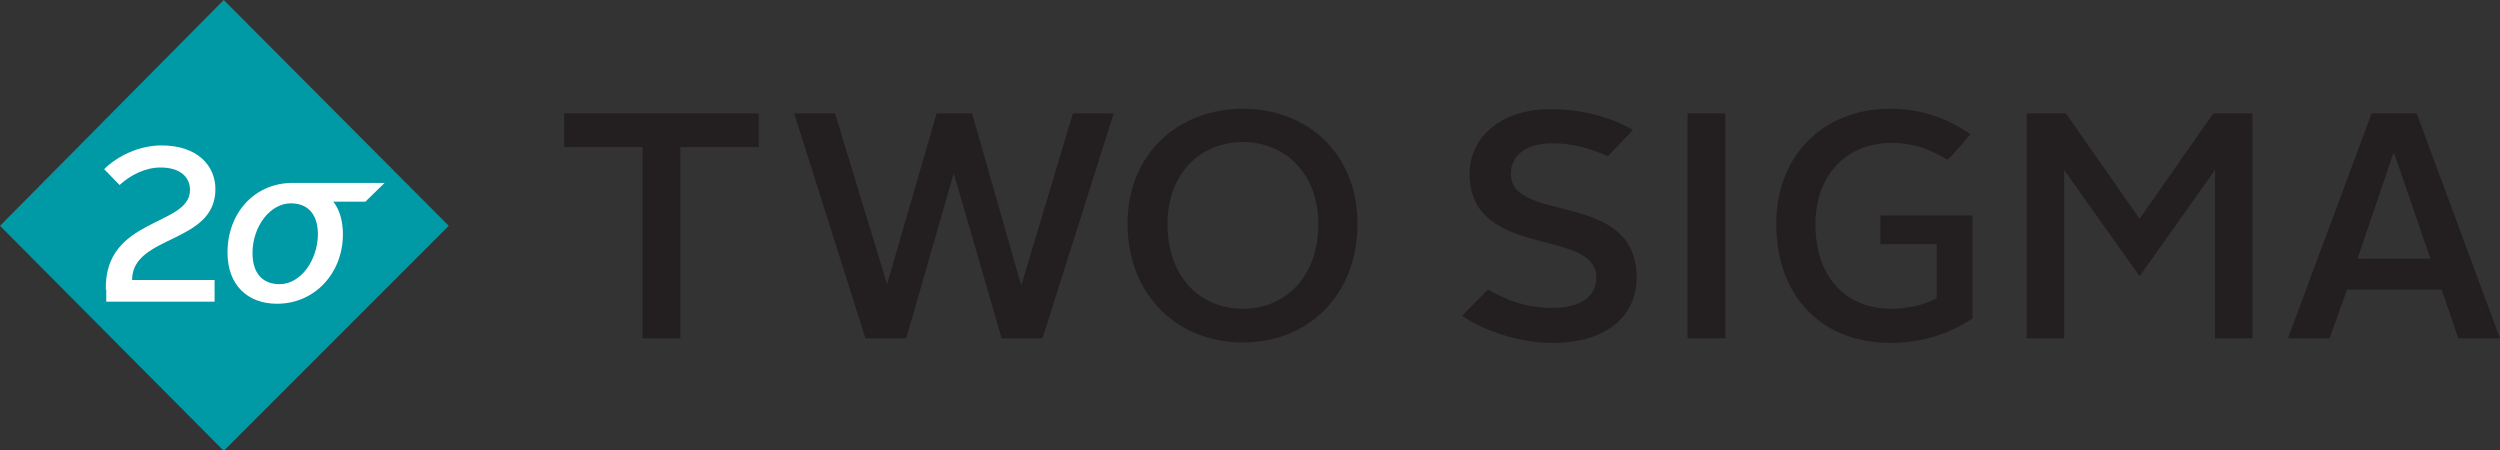 <svg xmlns="http://www.w3.org/2000/svg" width="600" height="108"><rect width="100%" height="100%" fill="#333333" stroke="none"/><path d="M154.2 35.3h-18.8v-8.1h46.7v8.1h-18.8v45.9h-9.1zm36.4-8.1h9.8l12.5 41 11.9-41h8.5l11.7 41h.2l12.3-41h9.8l-17.1 54h-9.8l-11.5-39.6-11.4 39.6h-9.8zm107.7-1.1c15.6 0 27.5 10.9 27.5 27.6 0 17.2-11.9 28.5-27.5 28.5s-27.7-11.3-27.7-28.5c0-16.7 12.1-27.6 27.7-27.6zm0 48c10 0 18.1-7.5 18.1-20.3 0-12.1-7.9-19.7-18.1-19.7s-18.1 7.5-18.1 19.7c0 12.7 7.9 20.3 18.1 20.3zM405 27.2h9.1v54H405V51zm48.7-1.1c7.5 0 13.7 2.3 19.2 6.1 0 0-5.2 6.3-5.6 6.1-4-2.5-8.3-4-13.3-4-11 0-18.3 7.9-18.3 19.5 0 12.3 6.9 20.3 18.3 20.3 4.2 0 8.1-1.1 10.8-2.5v-13h-13.5v-6.9h22.1v24.7c-5.2 3.6-12.1 5.9-19.6 5.9-16.9 0-27.5-11.5-27.5-28.5-.1-15.9 10.8-27.7 27.4-27.7zm32.7 1.1h9.4l17.7 25.3 17.7-25.3h9.4v54h-9V40.8l-18.1 25.5-18.1-25.5v40.4h-9zm82.8 0H580l20 54h-10l-4-11.7h-22.7l-4.2 11.7h-10l20.1-54zm-3.4 34.9h17.5l-8.7-25.3h-.2l-8.6 25.3zm-208.7 7.4c4.8 2.7 9.4 4.4 15.4 4.4 7.1 0 10.6-2.9 10.6-7.3 0-12.1-30.4-4.2-30.4-24.9 0-8.6 7.3-15.5 19.4-15.5 7.1 0 14.2 1.7 19.8 5l-6 6.3c-4.4-1.9-8.1-3.1-13.5-3.1-6.3 0-9.8 3.1-9.8 7.3 0 12.1 30.2 3.8 30.2 24.9 0 8.8-6.7 15.7-20.2 15.7-7.9 0-16.5-2.9-21.7-6.5l6.2-6.3z" fill="#231f20"/><path d="M53.7 0L0 54.2l53.7 54 54-54z" fill="#009aa6"/><path d="M25.4 69.5C25 52.1 45.6 54.4 45.6 45.6c0-2.9-2.1-5.4-7.1-5.4-3.7 0-7.3 1.9-9.8 4.2L25 40.6c3.1-3.1 8.3-5.7 13.8-5.7 8.5 0 12.9 4.8 12.9 10.5 0 13.2-20 10.9-20 21.8h19.8v5.2h-26v-2.9zm41.7-1.3c-4 0-6.5-2.5-6.5-7.5 0-6.3 4.2-11.9 9.2-11.9 4 0 6.5 2.5 6.5 7.5-.1 6.3-4.2 11.9-9.2 11.9zm25.2-24.3H70.2c-9 0-15.6 7.1-15.6 16.7 0 7.8 4.8 12.3 11.9 12.3 9 0 15.8-7.3 15.8-16.7 0-3.1-.8-5.9-2.3-7.8h7.7l4.6-4.5z" fill="#fff"/></svg>